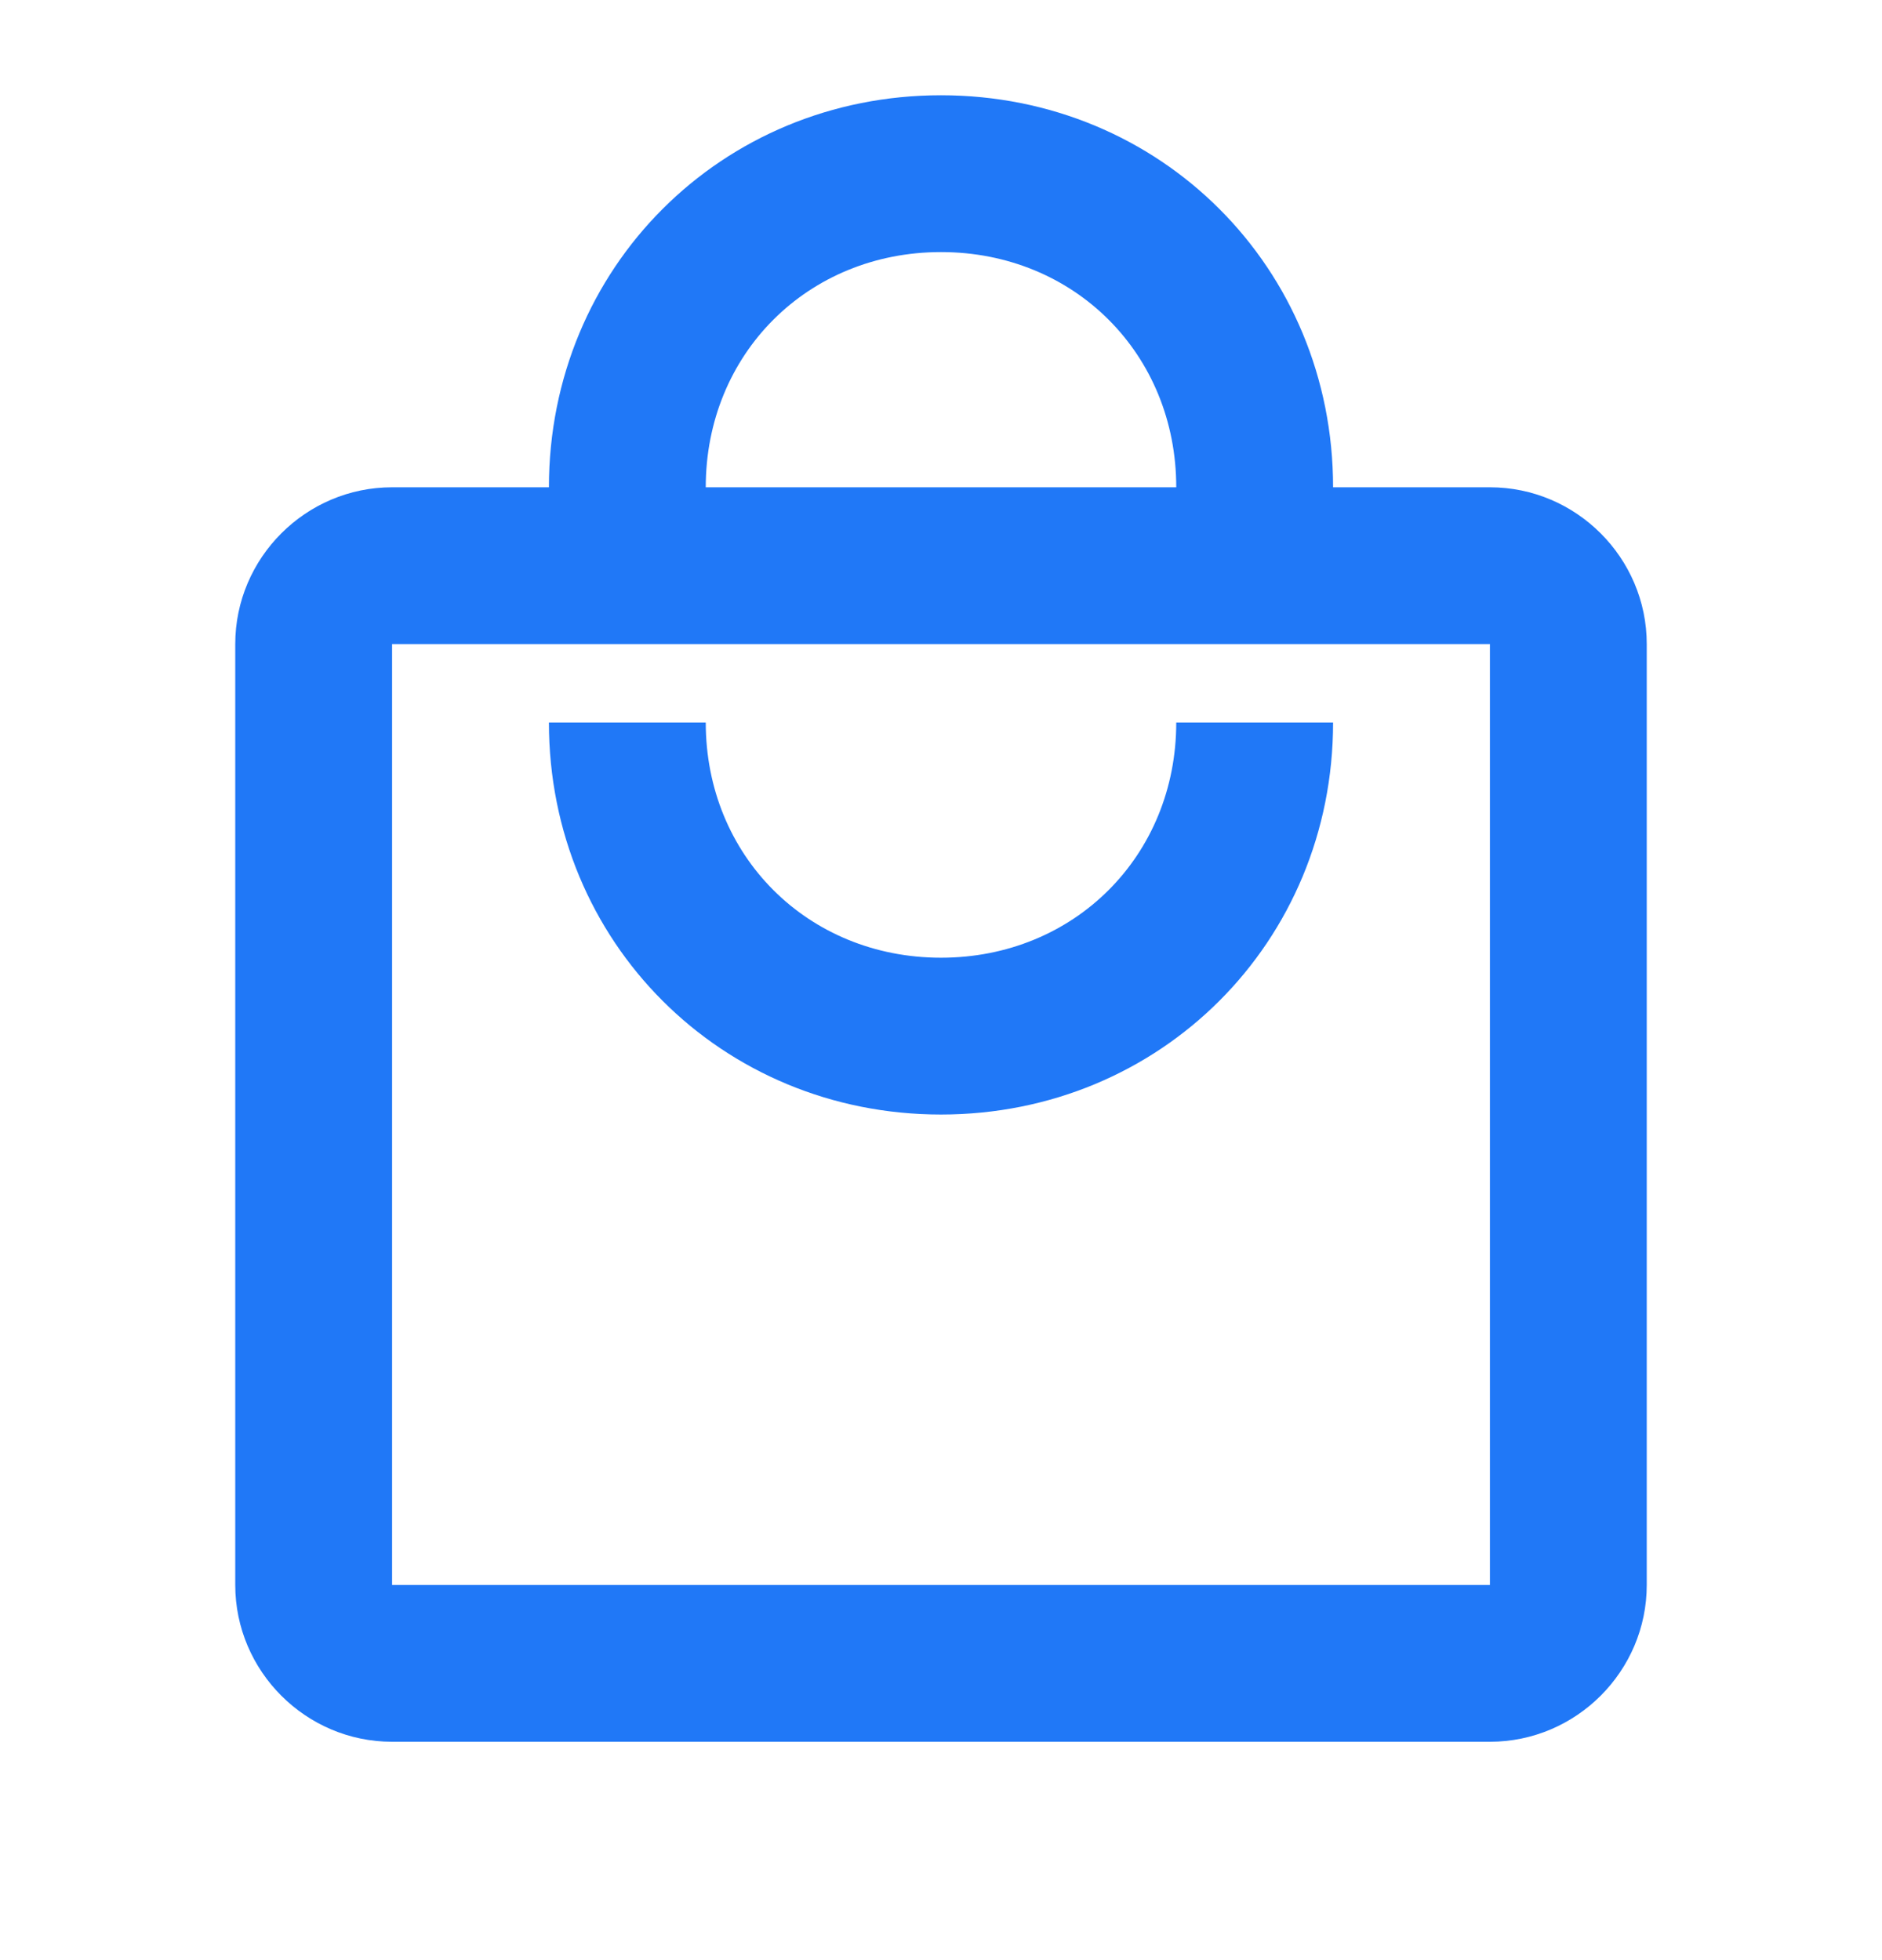 <svg width="24" height="25" viewBox="0 0 24 25" fill="none" xmlns="http://www.w3.org/2000/svg">
<g id="mdi:marketplace-outline">
<path id="Vector" d="M19 6.215H17C17 3.415 14.8 1.215 12 1.215C9.2 1.215 7 3.415 7 6.215H5C3.9 6.215 3 7.115 3 8.215V20.215C3 21.315 3.9 22.215 5 22.215H19C20.1 22.215 21 21.315 21 20.215V8.215C21 7.115 20.1 6.215 19 6.215ZM12 3.215C13.7 3.215 15 4.515 15 6.215H9C9 4.515 10.3 3.215 12 3.215ZM19 20.215H5V8.215H19V20.215ZM12 12.215C10.3 12.215 9 10.915 9 9.215H7C7 12.015 9.2 14.215 12 14.215C14.8 14.215 17 12.015 17 9.215H15C15 10.915 13.7 12.215 12 12.215Z" fill="#2078F7"/>
</g>
</svg>
